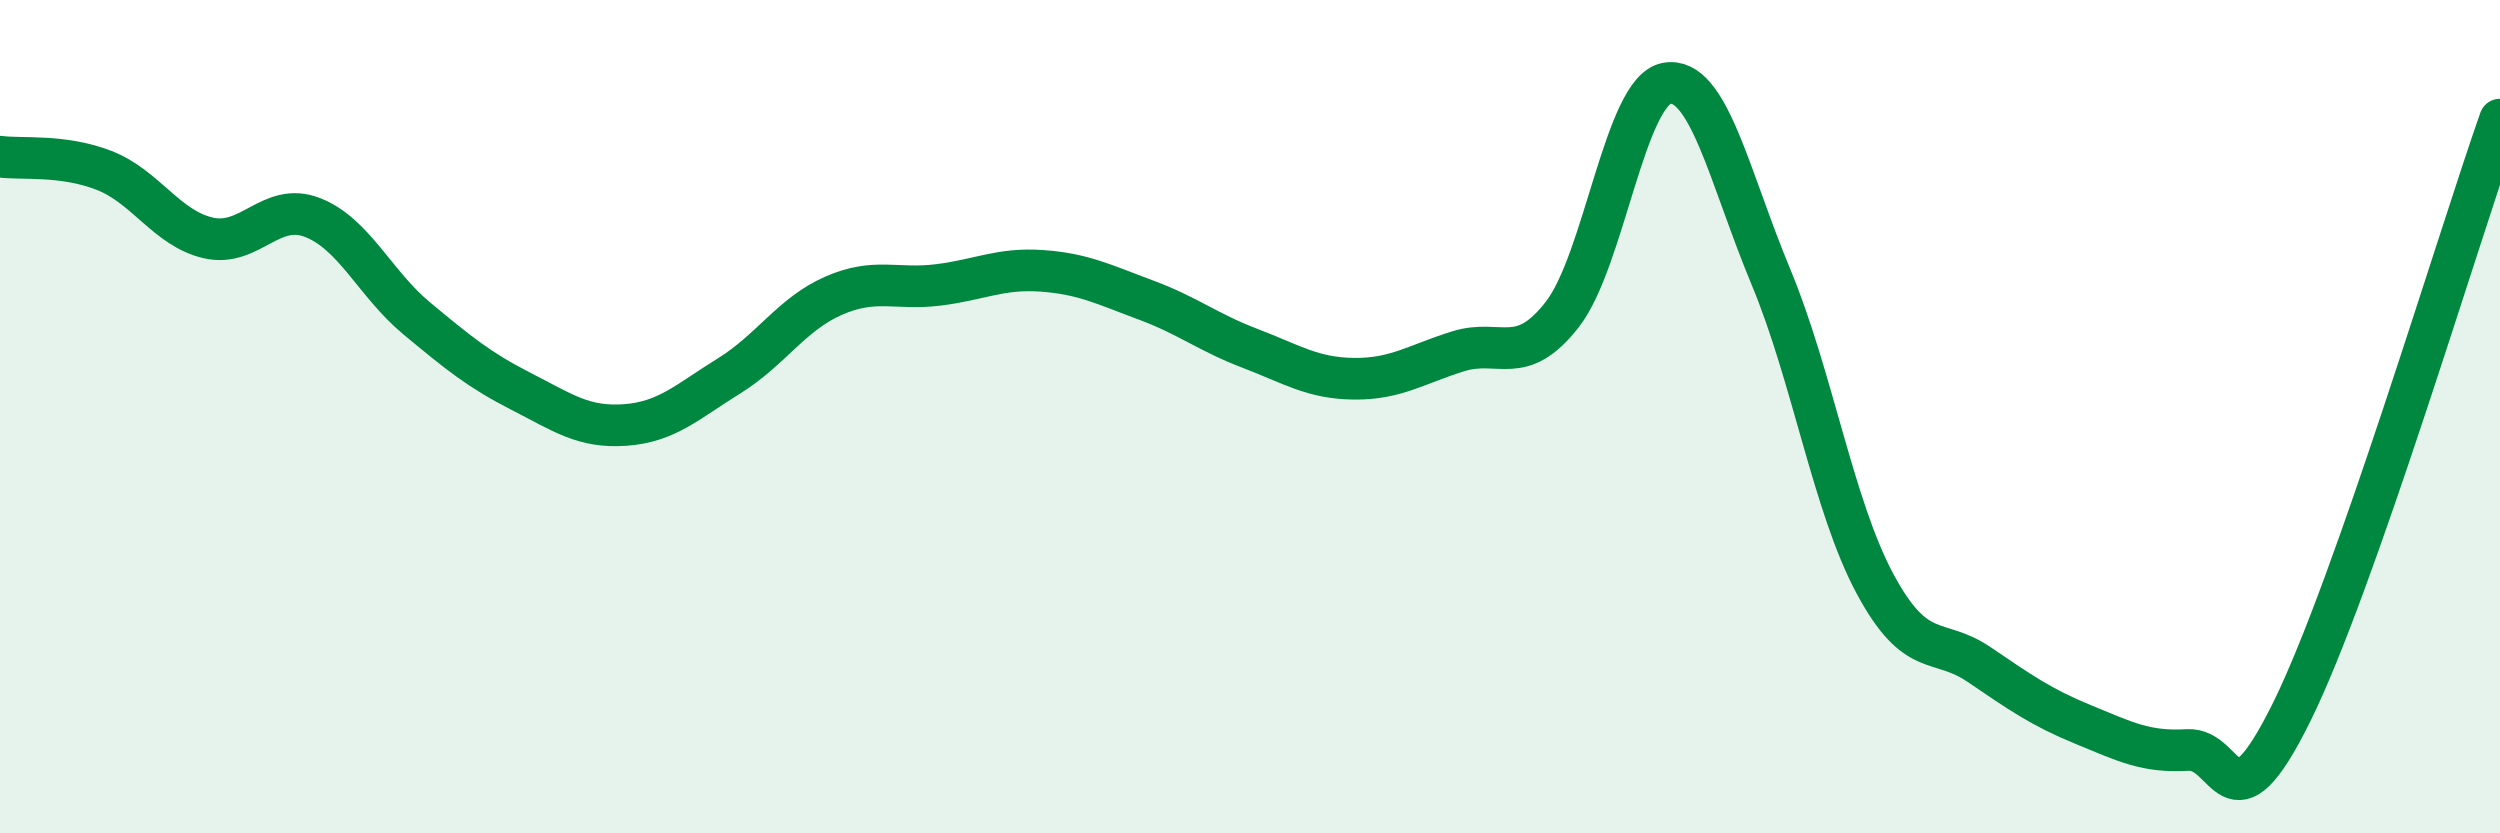 
    <svg width="60" height="20" viewBox="0 0 60 20" xmlns="http://www.w3.org/2000/svg">
      <path
        d="M 0,3.76 C 0.5,3.83 1.5,3.7 2.5,4.09 C 3.5,4.48 4,5.48 5,5.71 C 6,5.94 6.5,4.83 7.5,5.22 C 8.5,5.61 9,6.81 10,7.64 C 11,8.47 11.5,8.88 12.5,9.39 C 13.5,9.9 14,10.27 15,10.2 C 16,10.13 16.5,9.64 17.5,9.02 C 18.5,8.4 19,7.54 20,7.1 C 21,6.66 21.5,6.96 22.5,6.84 C 23.5,6.72 24,6.43 25,6.5 C 26,6.57 26.5,6.83 27.5,7.2 C 28.5,7.57 29,7.98 30,8.36 C 31,8.74 31.5,9.08 32.5,9.09 C 33.5,9.1 34,8.74 35,8.43 C 36,8.12 36.5,8.83 37.5,7.54 C 38.5,6.25 39,2.18 40,2 C 41,1.82 41.5,4.24 42.5,6.64 C 43.5,9.04 44,12.15 45,14.01 C 46,15.87 46.5,15.27 47.5,15.95 C 48.5,16.63 49,16.98 50,17.39 C 51,17.8 51.5,18.06 52.5,18 C 53.5,17.94 53.5,20.12 55,17.09 C 56.5,14.06 59,5.71 60,2.87L60 20L0 20Z"
        fill="#008740"
        opacity="0.1"
        stroke-linecap="round"
        stroke-linejoin="round"
      />
      <path
        d="M 0,3.76 C 0.5,3.83 1.5,3.7 2.5,4.09 C 3.5,4.48 4,5.48 5,5.71 C 6,5.94 6.5,4.83 7.5,5.22 C 8.5,5.61 9,6.81 10,7.64 C 11,8.47 11.5,8.88 12.5,9.39 C 13.5,9.9 14,10.27 15,10.2 C 16,10.13 16.5,9.64 17.5,9.02 C 18.5,8.4 19,7.54 20,7.1 C 21,6.66 21.5,6.96 22.5,6.84 C 23.5,6.72 24,6.43 25,6.5 C 26,6.57 26.5,6.83 27.5,7.2 C 28.5,7.57 29,7.98 30,8.36 C 31,8.74 31.5,9.08 32.5,9.09 C 33.5,9.1 34,8.74 35,8.43 C 36,8.12 36.5,8.83 37.5,7.54 C 38.5,6.25 39,2.18 40,2 C 41,1.82 41.5,4.24 42.5,6.64 C 43.5,9.04 44,12.15 45,14.01 C 46,15.87 46.5,15.27 47.5,15.95 C 48.5,16.63 49,16.98 50,17.39 C 51,17.8 51.5,18.06 52.5,18 C 53.5,17.94 53.5,20.12 55,17.09 C 56.5,14.06 59,5.71 60,2.87"
        stroke="#008740"
        stroke-width="1"
        fill="none"
        stroke-linecap="round"
        stroke-linejoin="round"
      />
    </svg>
  